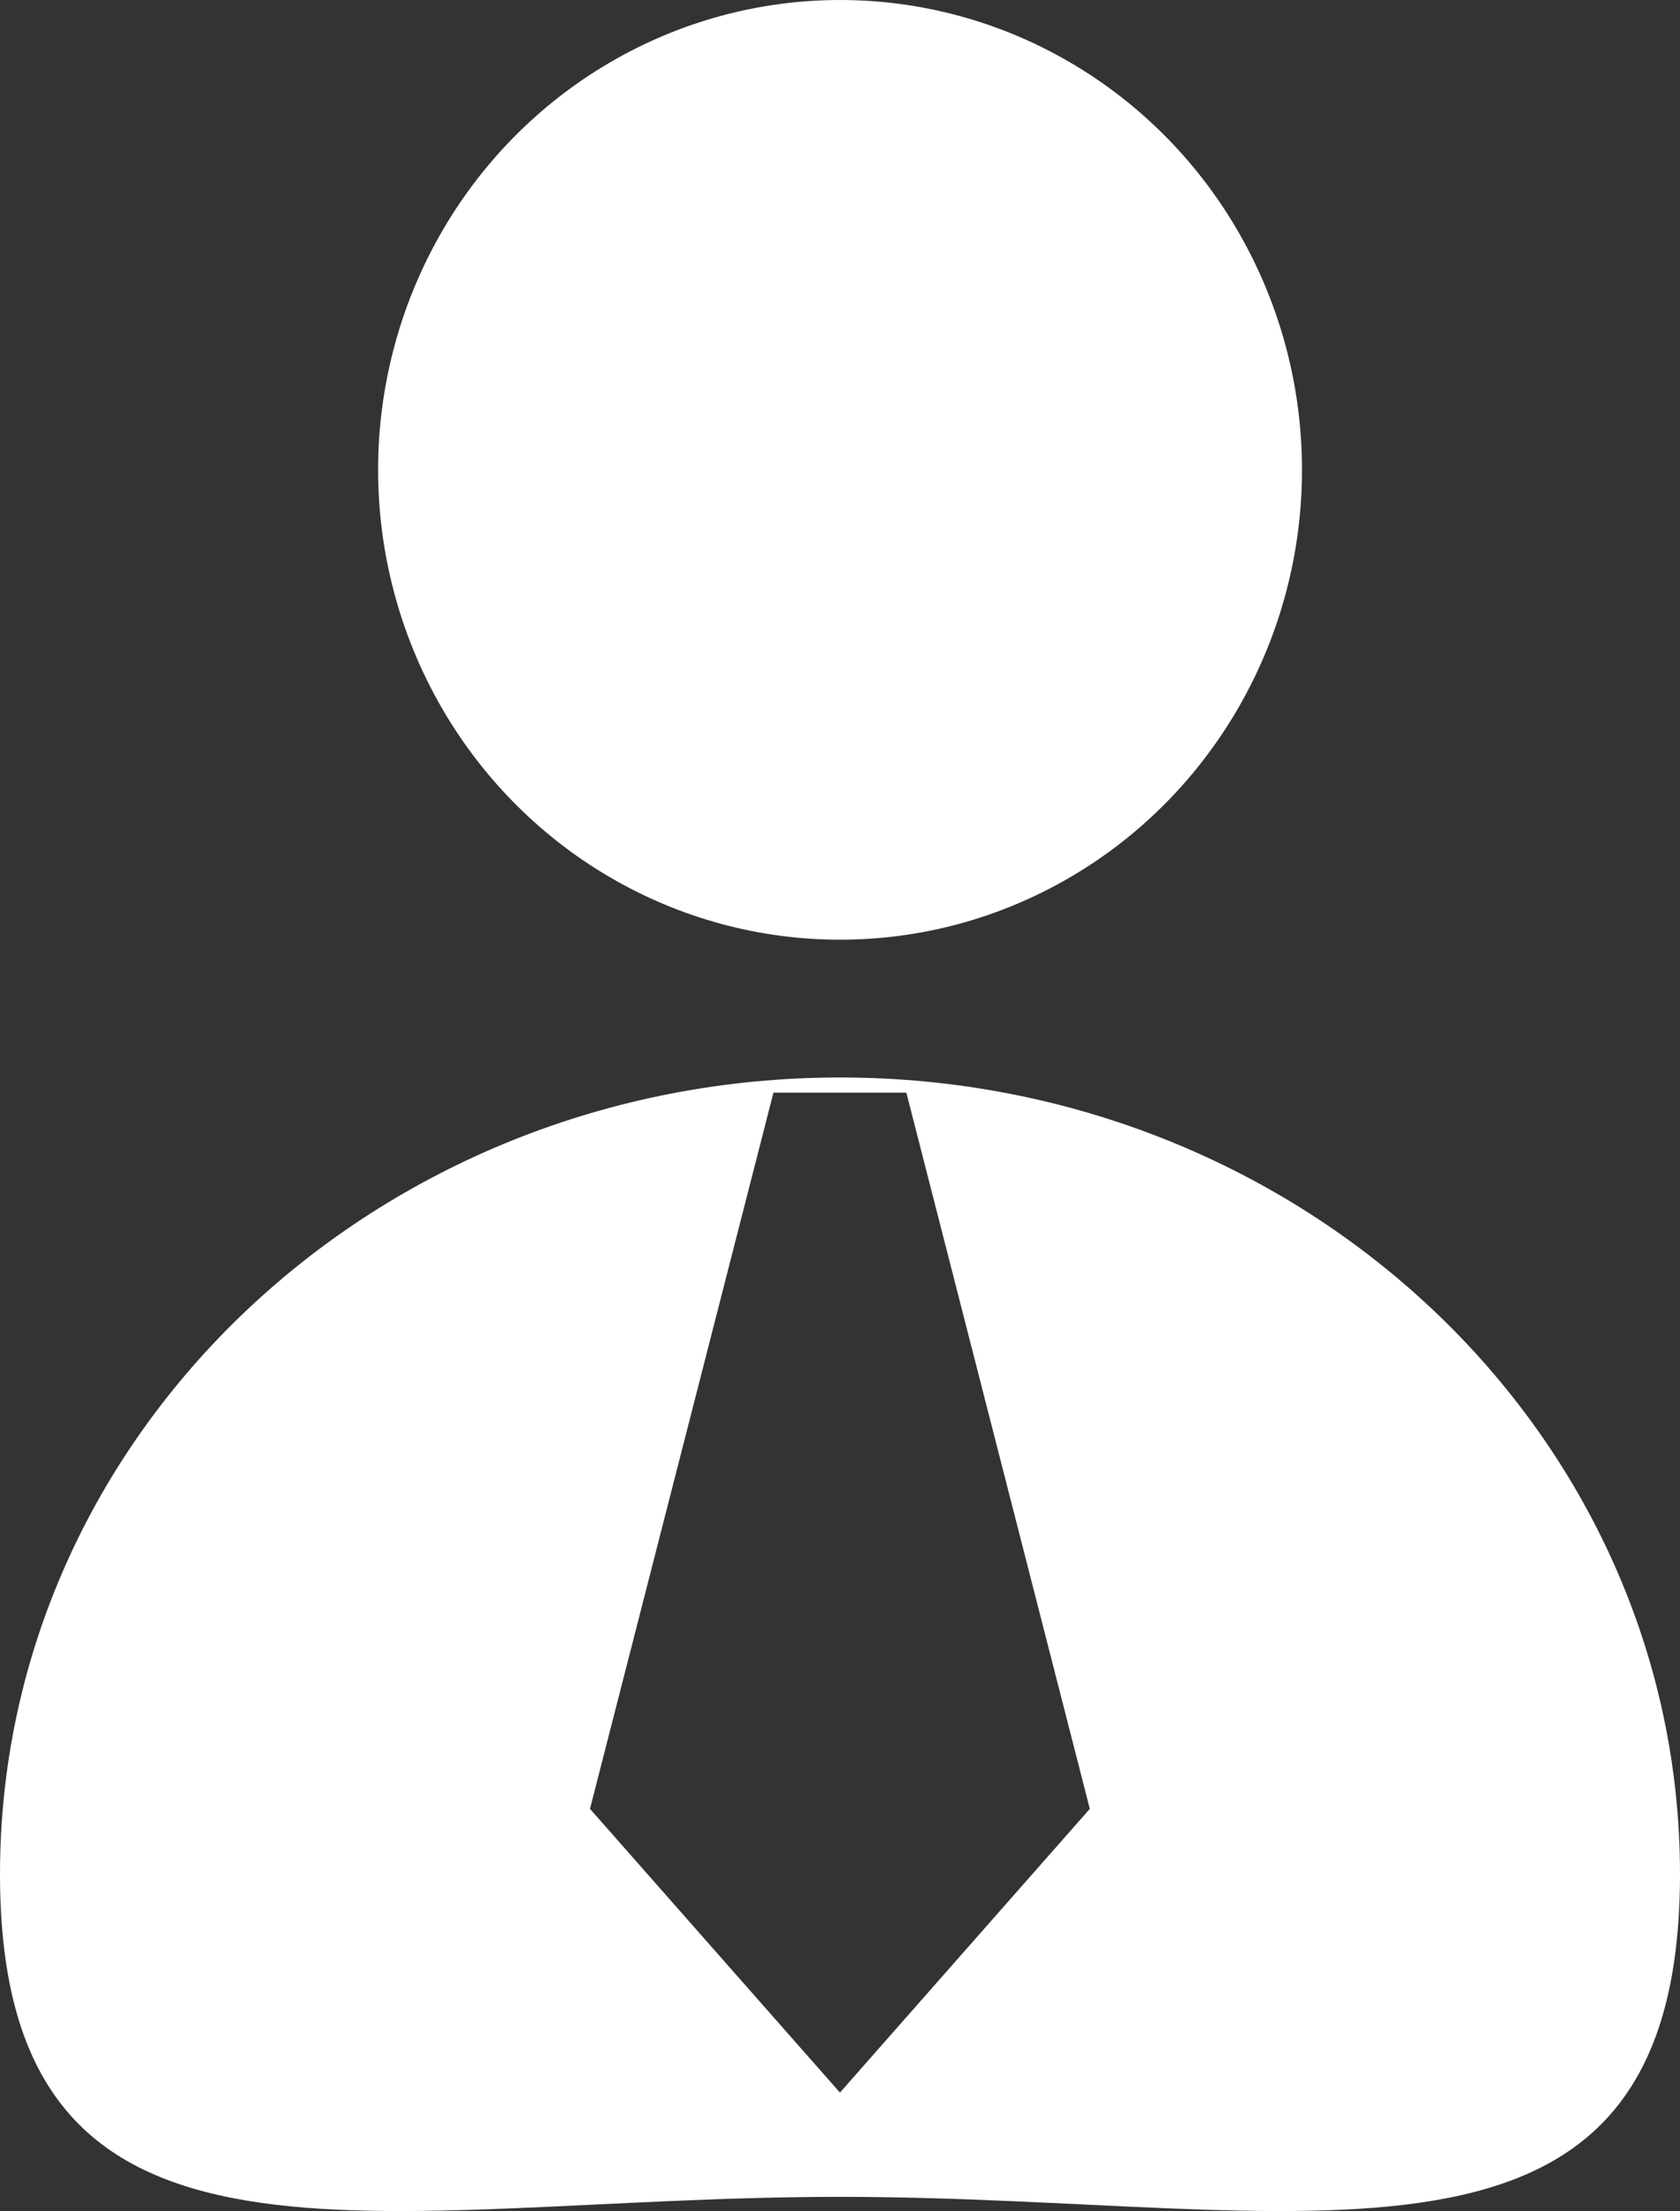 <?xml version="1.0" encoding="utf-8"?>
<!-- Generator: Adobe Illustrator 16.0.3, SVG Export Plug-In . SVG Version: 6.00 Build 0)  -->
<!DOCTYPE svg PUBLIC "-//W3C//DTD SVG 1.1//EN" "http://www.w3.org/Graphics/SVG/1.1/DTD/svg11.dtd">
<svg version="1.1" id="Ebene_1" xmlns="http://www.w3.org/2000/svg" xmlns:xlink="http://www.w3.org/1999/xlink" x="0px" y="0px"
	 width="17.253px" height="22.691px" viewBox="7.975 5.257 17.253 22.691" enable-background="new 7.975 5.257 17.253 22.691"
	 xml:space="preserve">
<rect x="7.975" y="5.257" width="17.253" height="22.691" fill="#333333" stroke="none"/>
<path display="none" fill="#353535" d="M16.602,0c9.167,0,16.602,7.434,16.602,16.603S25.77,33.204,16.602,33.204
	C7.432,33.204,0,25.771,0,16.603S7.432,0,16.602,0z"/>
<rect x="20.352" y="21.621" display="none" width="2.936" height="1.805"/>
<g>
	<ellipse fill="#FFFFFF" cx="16.602" cy="10.079" rx="4.744" ry="4.822"/>
	<path fill="#FFFFFF" d="M16.602,16.315c-4.764,0-8.627,3.66-8.627,8.176s3.863,3.312,8.627,3.312s8.626,1.204,8.626-3.312
		S21.365,16.315,16.602,16.315z M16.601,26.733l-2.567-2.912l1.884-7.35h1.365l1.884,7.35L16.601,26.733z"/>
</g>
</svg>
